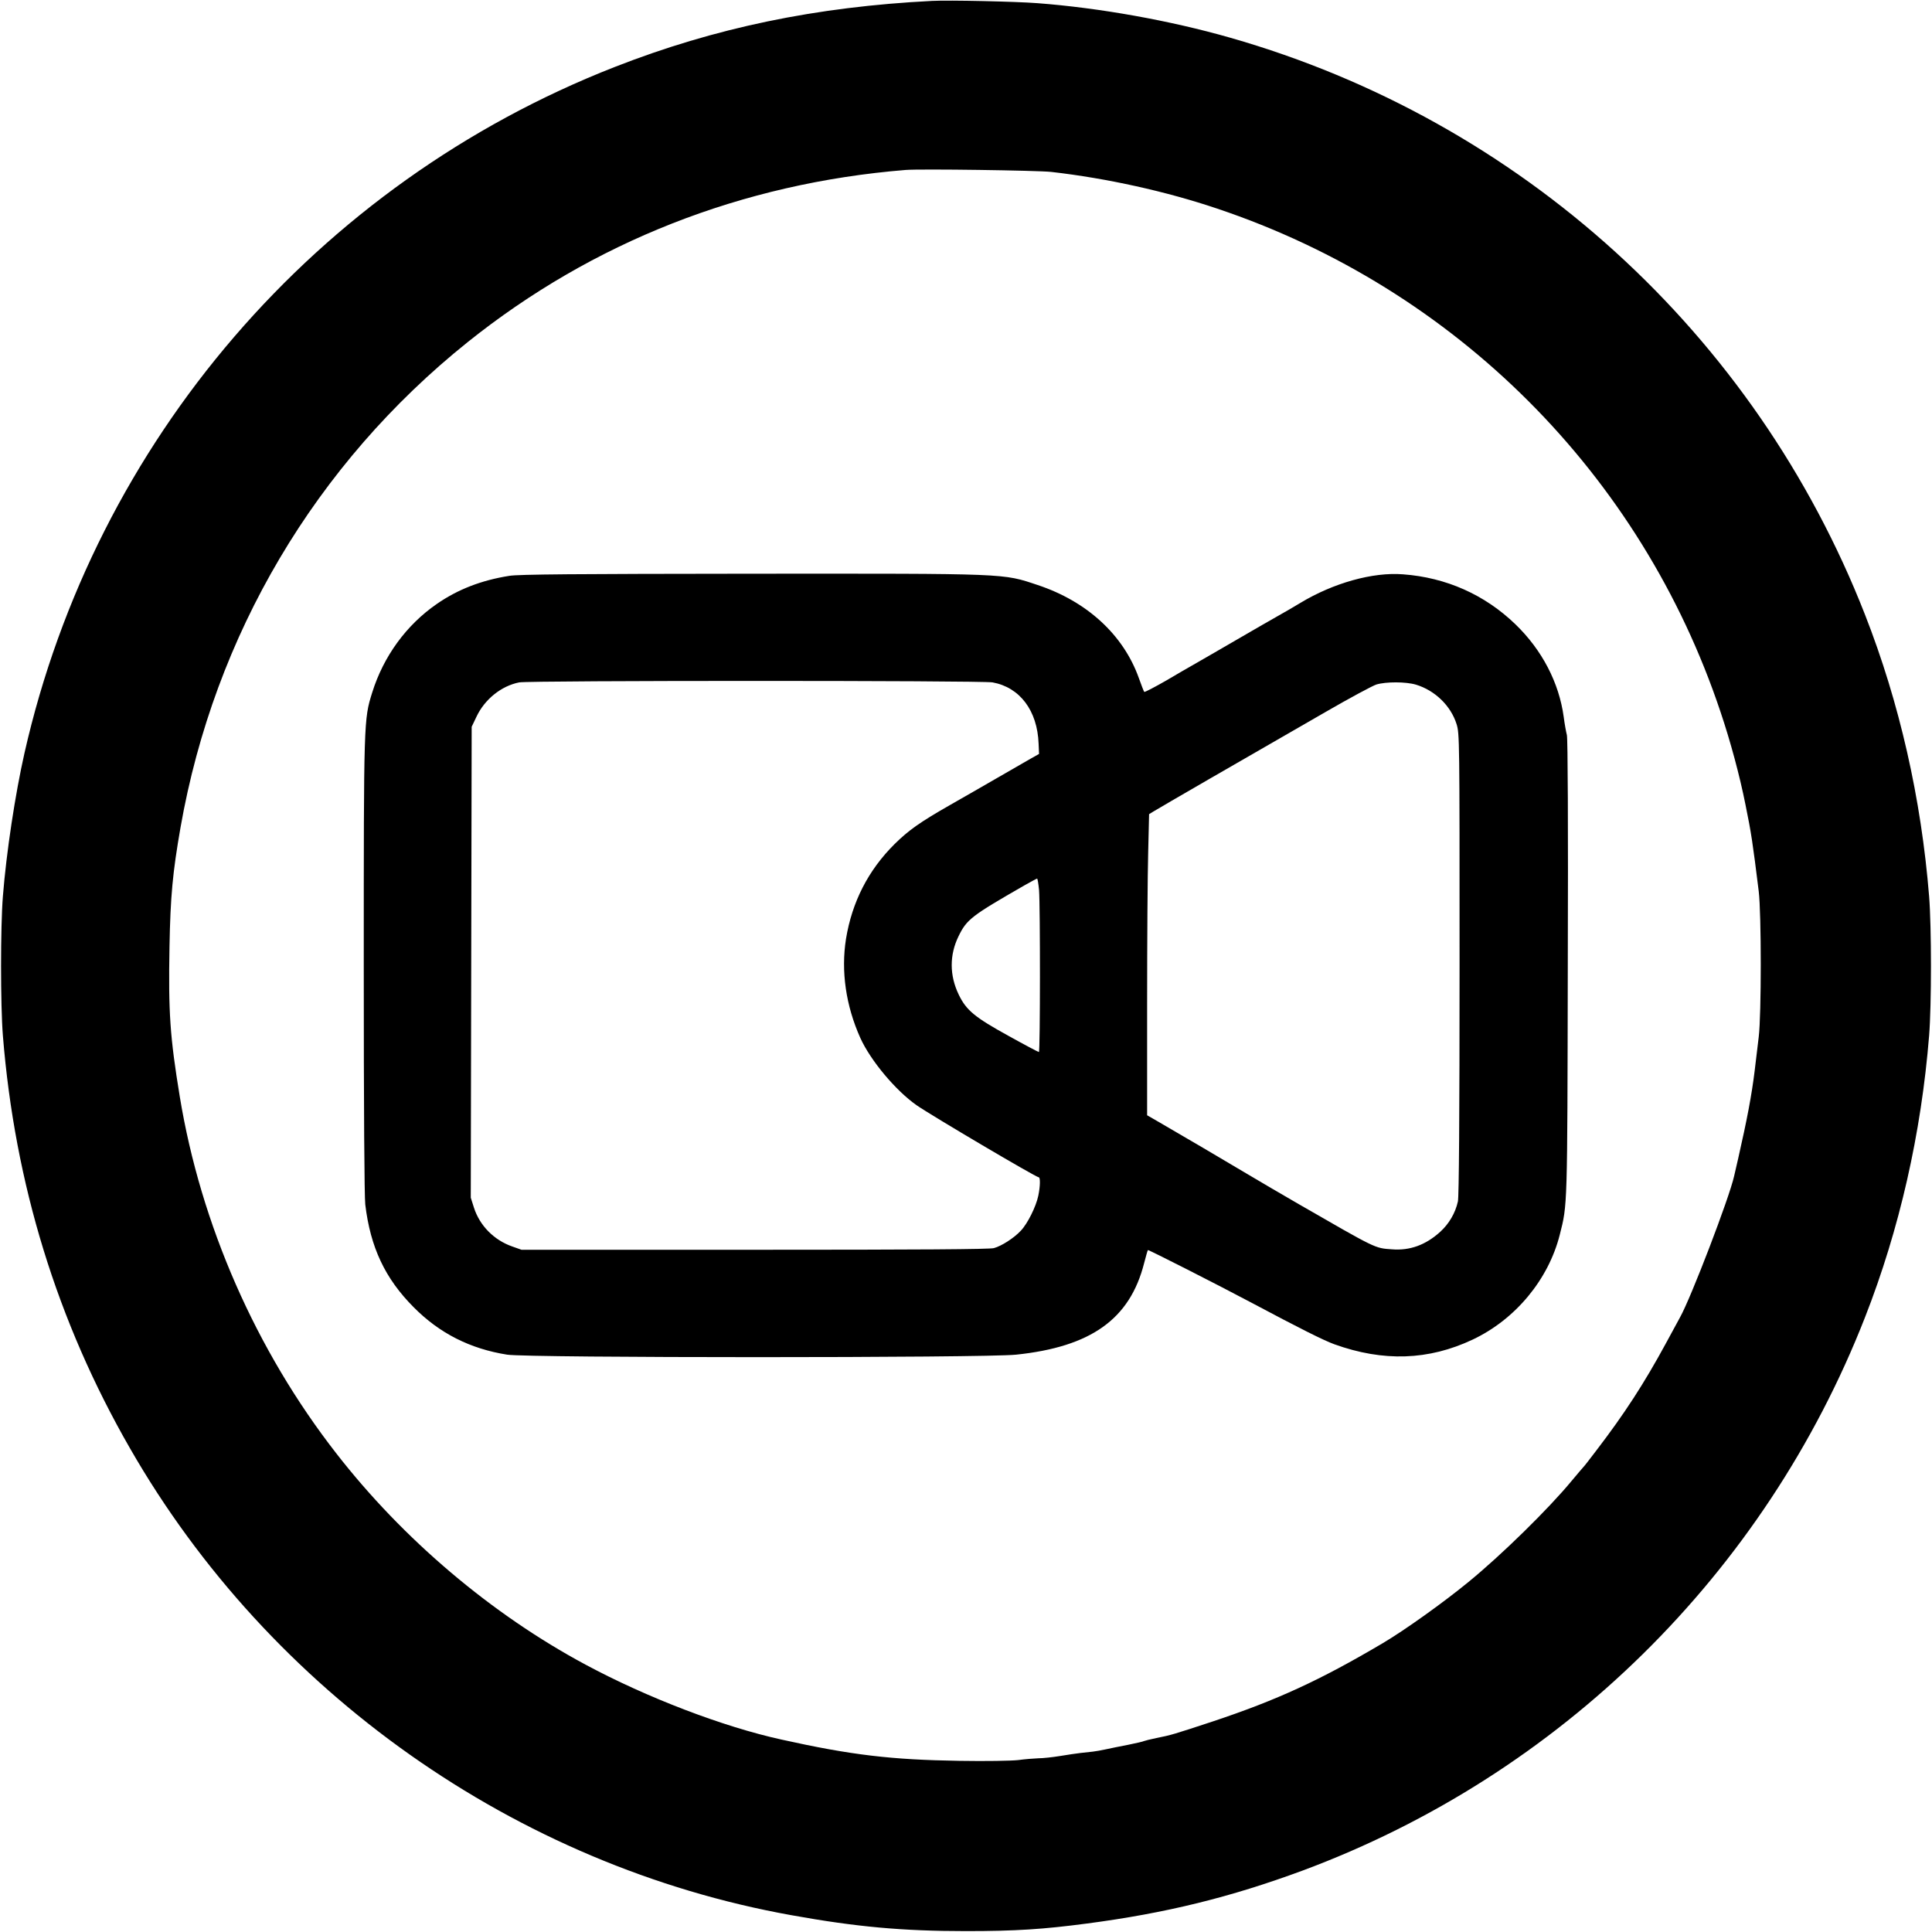 <?xml version="1.0" standalone="no"?>
<!DOCTYPE svg PUBLIC "-//W3C//DTD SVG 20010904//EN"
 "http://www.w3.org/TR/2001/REC-SVG-20010904/DTD/svg10.dtd">
<svg version="1.0" xmlns="http://www.w3.org/2000/svg"
 width="1280pt" height="1280pt" viewBox="0 0 1280 1280"
 preserveAspectRatio="xMidYMid meet">
<g transform="translate(0,1280) scale(0.1,-0.1)"
fill="#000000" stroke="none">
<path d="M6175 12794 c-769 -39 -1439 -178 -2103 -438 -1975 -773 -3442 -2478
-3910 -4546 -61 -270 -120 -657 -143 -950 -16 -200 -16 -720 0 -920 79 -983
359 -1895 842 -2735 927 -1616 2558 -2767 4384 -3094 427 -77 733 -105 1155
-105 330 0 512 12 800 50 526 69 954 175 1430 351 1706 634 3062 1968 3726
3665 229 584 373 1220 425 1868 16 200 16 720 0 920 -52 648 -196 1284 -425
1868 -728 1861 -2280 3272 -4205 3822 -398 114 -868 198 -1278 229 -143 11
-586 21 -698 15z m790 -1133 c368 -42 761 -129 1099 -243 1579 -530 2809
-1760 3335 -3335 66 -196 127 -422 165 -613 39 -191 48 -252 88 -575 18 -149
18 -819 0 -965 -7 -58 -19 -159 -27 -225 -20 -163 -50 -320 -109 -580 -9 -38
-21 -91 -27 -117 -32 -144 -285 -804 -358 -935 -6 -10 -48 -88 -94 -173 -145
-267 -275 -467 -461 -710 -44 -58 -82 -107 -86 -110 -3 -3 -39 -45 -79 -93
-153 -185 -463 -489 -682 -668 -167 -137 -422 -319 -567 -405 -418 -247 -701
-377 -1127 -519 -258 -85 -277 -91 -374 -110 -40 -8 -77 -18 -82 -20 -4 -3
-52 -14 -106 -25 -54 -10 -120 -24 -148 -30 -27 -6 -66 -13 -85 -15 -19 -2
-56 -6 -82 -9 -26 -3 -87 -12 -135 -20 -49 -8 -113 -15 -143 -15 -30 -1 -91
-6 -135 -12 -46 -5 -212 -8 -390 -5 -448 7 -714 38 -1178 141 -387 85 -891
278 -1297 496 -623 334 -1209 830 -1652 1400 -533 684 -898 1517 -1037 2364
-65 397 -76 556 -68 995 6 332 21 490 73 788 224 1276 895 2408 1902 3215 829
664 1819 1053 2902 1141 99 8 872 -3 965 -13z"/>
<path d="M3375 8985 c-184 -29 -341 -89 -482 -187 -201 -139 -352 -346 -427
-586 -56 -179 -56 -180 -56 -1810 0 -956 4 -1528 10 -1582 34 -284 131 -490
320 -680 171 -173 374 -276 620 -315 139 -22 3164 -22 3372 0 497 52 754 236
848 606 12 46 23 85 25 87 3 4 463 -230 685 -348 327 -174 479 -250 550 -276
325 -117 625 -107 917 31 282 133 502 397 577 695 51 202 50 165 53 1770 3
950 0 1518 -6 1540 -5 19 -15 73 -21 120 -31 228 -144 444 -320 614 -203 196
-459 310 -745 331 -200 16 -462 -58 -679 -189 -41 -25 -110 -65 -153 -89 -43
-24 -150 -86 -238 -137 -144 -84 -230 -133 -327 -189 -18 -10 -96 -55 -172
-100 -77 -44 -142 -78 -145 -75 -3 3 -19 44 -36 92 -102 286 -344 508 -670
616 -234 78 -182 76 -1899 75 -1166 -1 -1540 -4 -1601 -14z m3201 -706 c181
-33 297 -187 305 -406 l3 -68 -55 -31 c-30 -17 -130 -75 -224 -129 -93 -54
-233 -134 -310 -178 -200 -114 -276 -168 -369 -260 -174 -173 -281 -383 -321
-627 -34 -215 -1 -443 95 -657 68 -150 234 -348 372 -445 96 -67 792 -478 810
-478 11 0 10 -60 -3 -122 -15 -72 -71 -185 -116 -232 -46 -49 -127 -101 -178
-115 -28 -8 -492 -11 -1585 -11 l-1545 0 -62 22 c-120 42 -215 138 -253 257
l-21 66 3 1560 3 1560 32 67 c54 115 165 204 283 227 68 13 3063 13 3136 0z
m2805 -15 c126 -38 231 -140 269 -261 20 -64 20 -93 20 -1592 0 -1011 -4
-1541 -11 -1571 -17 -77 -59 -148 -117 -201 -96 -87 -201 -126 -321 -116 -114
8 -100 2 -616 299 -110 63 -267 156 -350 205 -141 84 -419 248 -582 342 l-73
42 0 743 c0 408 3 857 7 998 l6 254 26 16 c71 43 540 314 1145 662 159 92 310
173 335 181 63 19 195 19 262 -1z m-2497 -1361 c8 -105 8 -1073 -1 -1073 -4 0
-95 48 -203 108 -221 122 -278 168 -328 272 -62 128 -62 264 -1 388 54 111 86
135 434 335 44 25 83 46 86 46 3 1 9 -33 13 -76z"/>
</g>
</svg>
